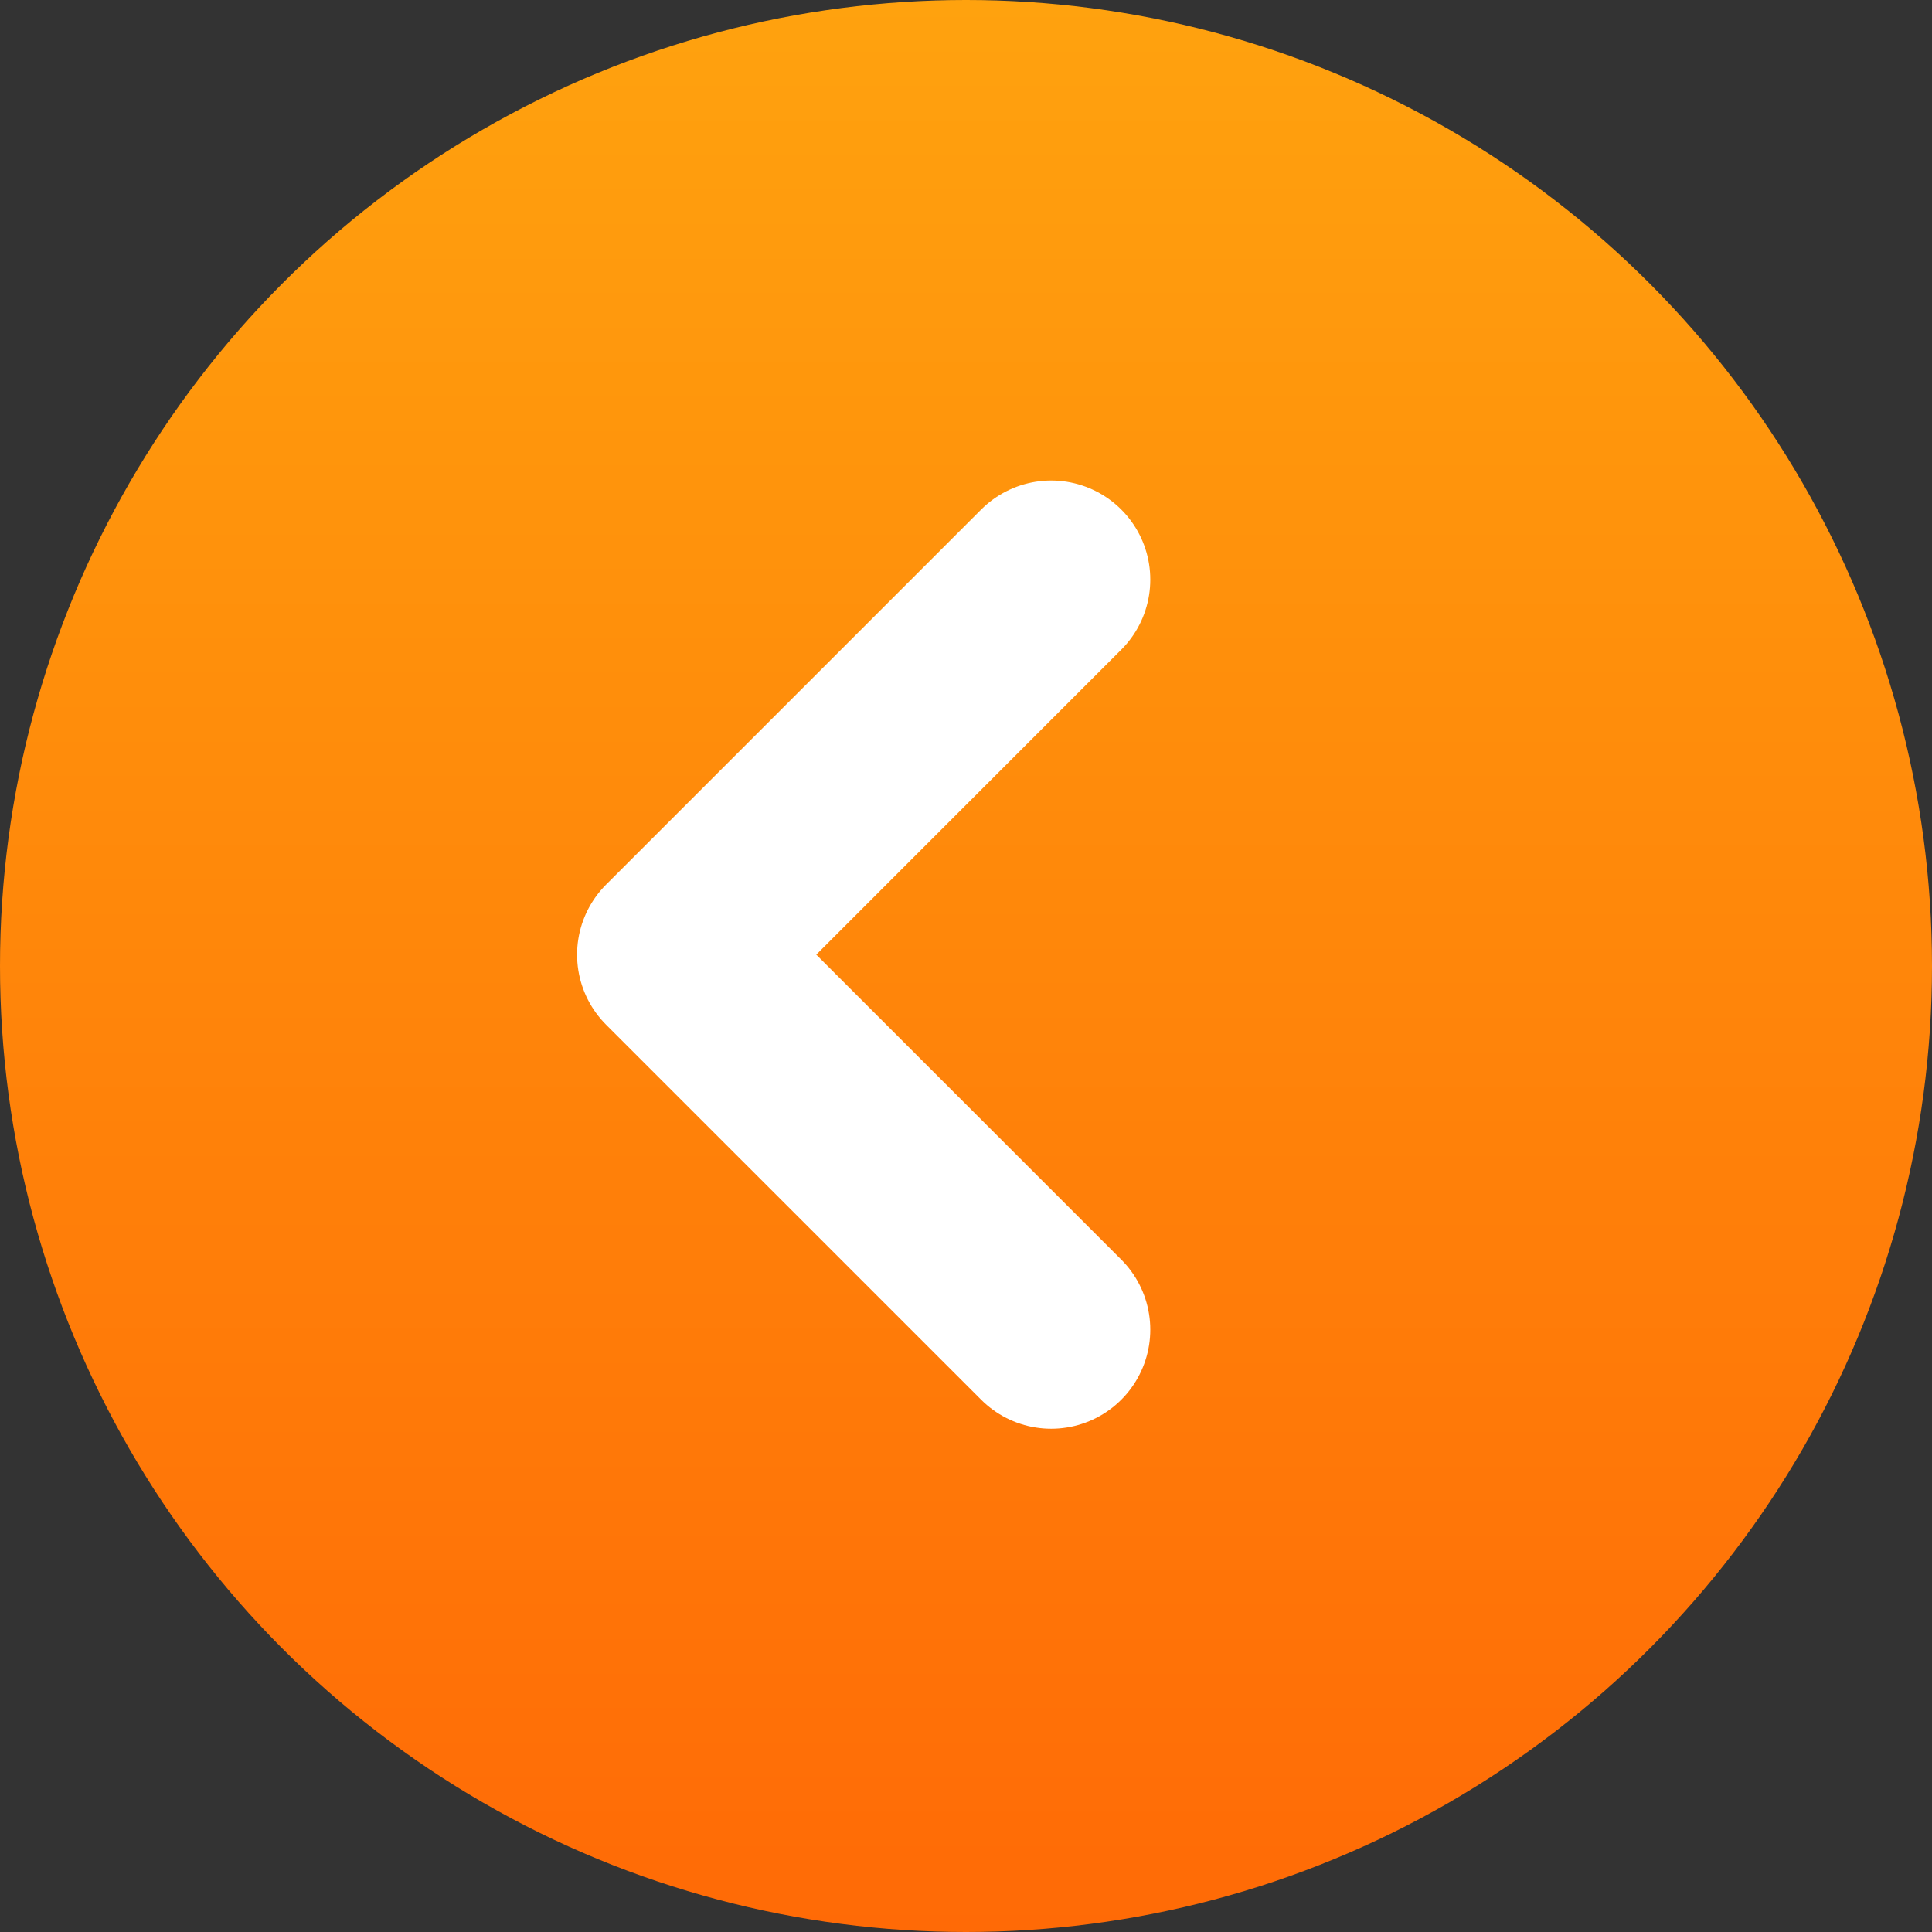 <svg width="39" height="39" viewBox="0 0 39 39" fill="none" xmlns="http://www.w3.org/2000/svg">
<rect x="0" y="0" width="39" height="39" fill="#333333" stroke="none"/>
<circle cx="19.5" cy="19.5" r="19.5" fill="url(#paint0_linear_167_3969)"/>
<path d="M21.22 26.841L13.649 19.271L21.22 11.7" stroke="white" stroke-width="4" stroke-linecap="round" stroke-linejoin="round"/>
<defs>
<linearGradient id="paint0_linear_167_3969" x1="19.5" y1="7.62939e-06" x2="19.5" y2="39" gradientUnits="userSpaceOnUse">
<stop stop-color="#FFA20E"/>
<stop offset="1" stop-color="#FF6A06"/>
</linearGradient>
</defs>
</svg>
